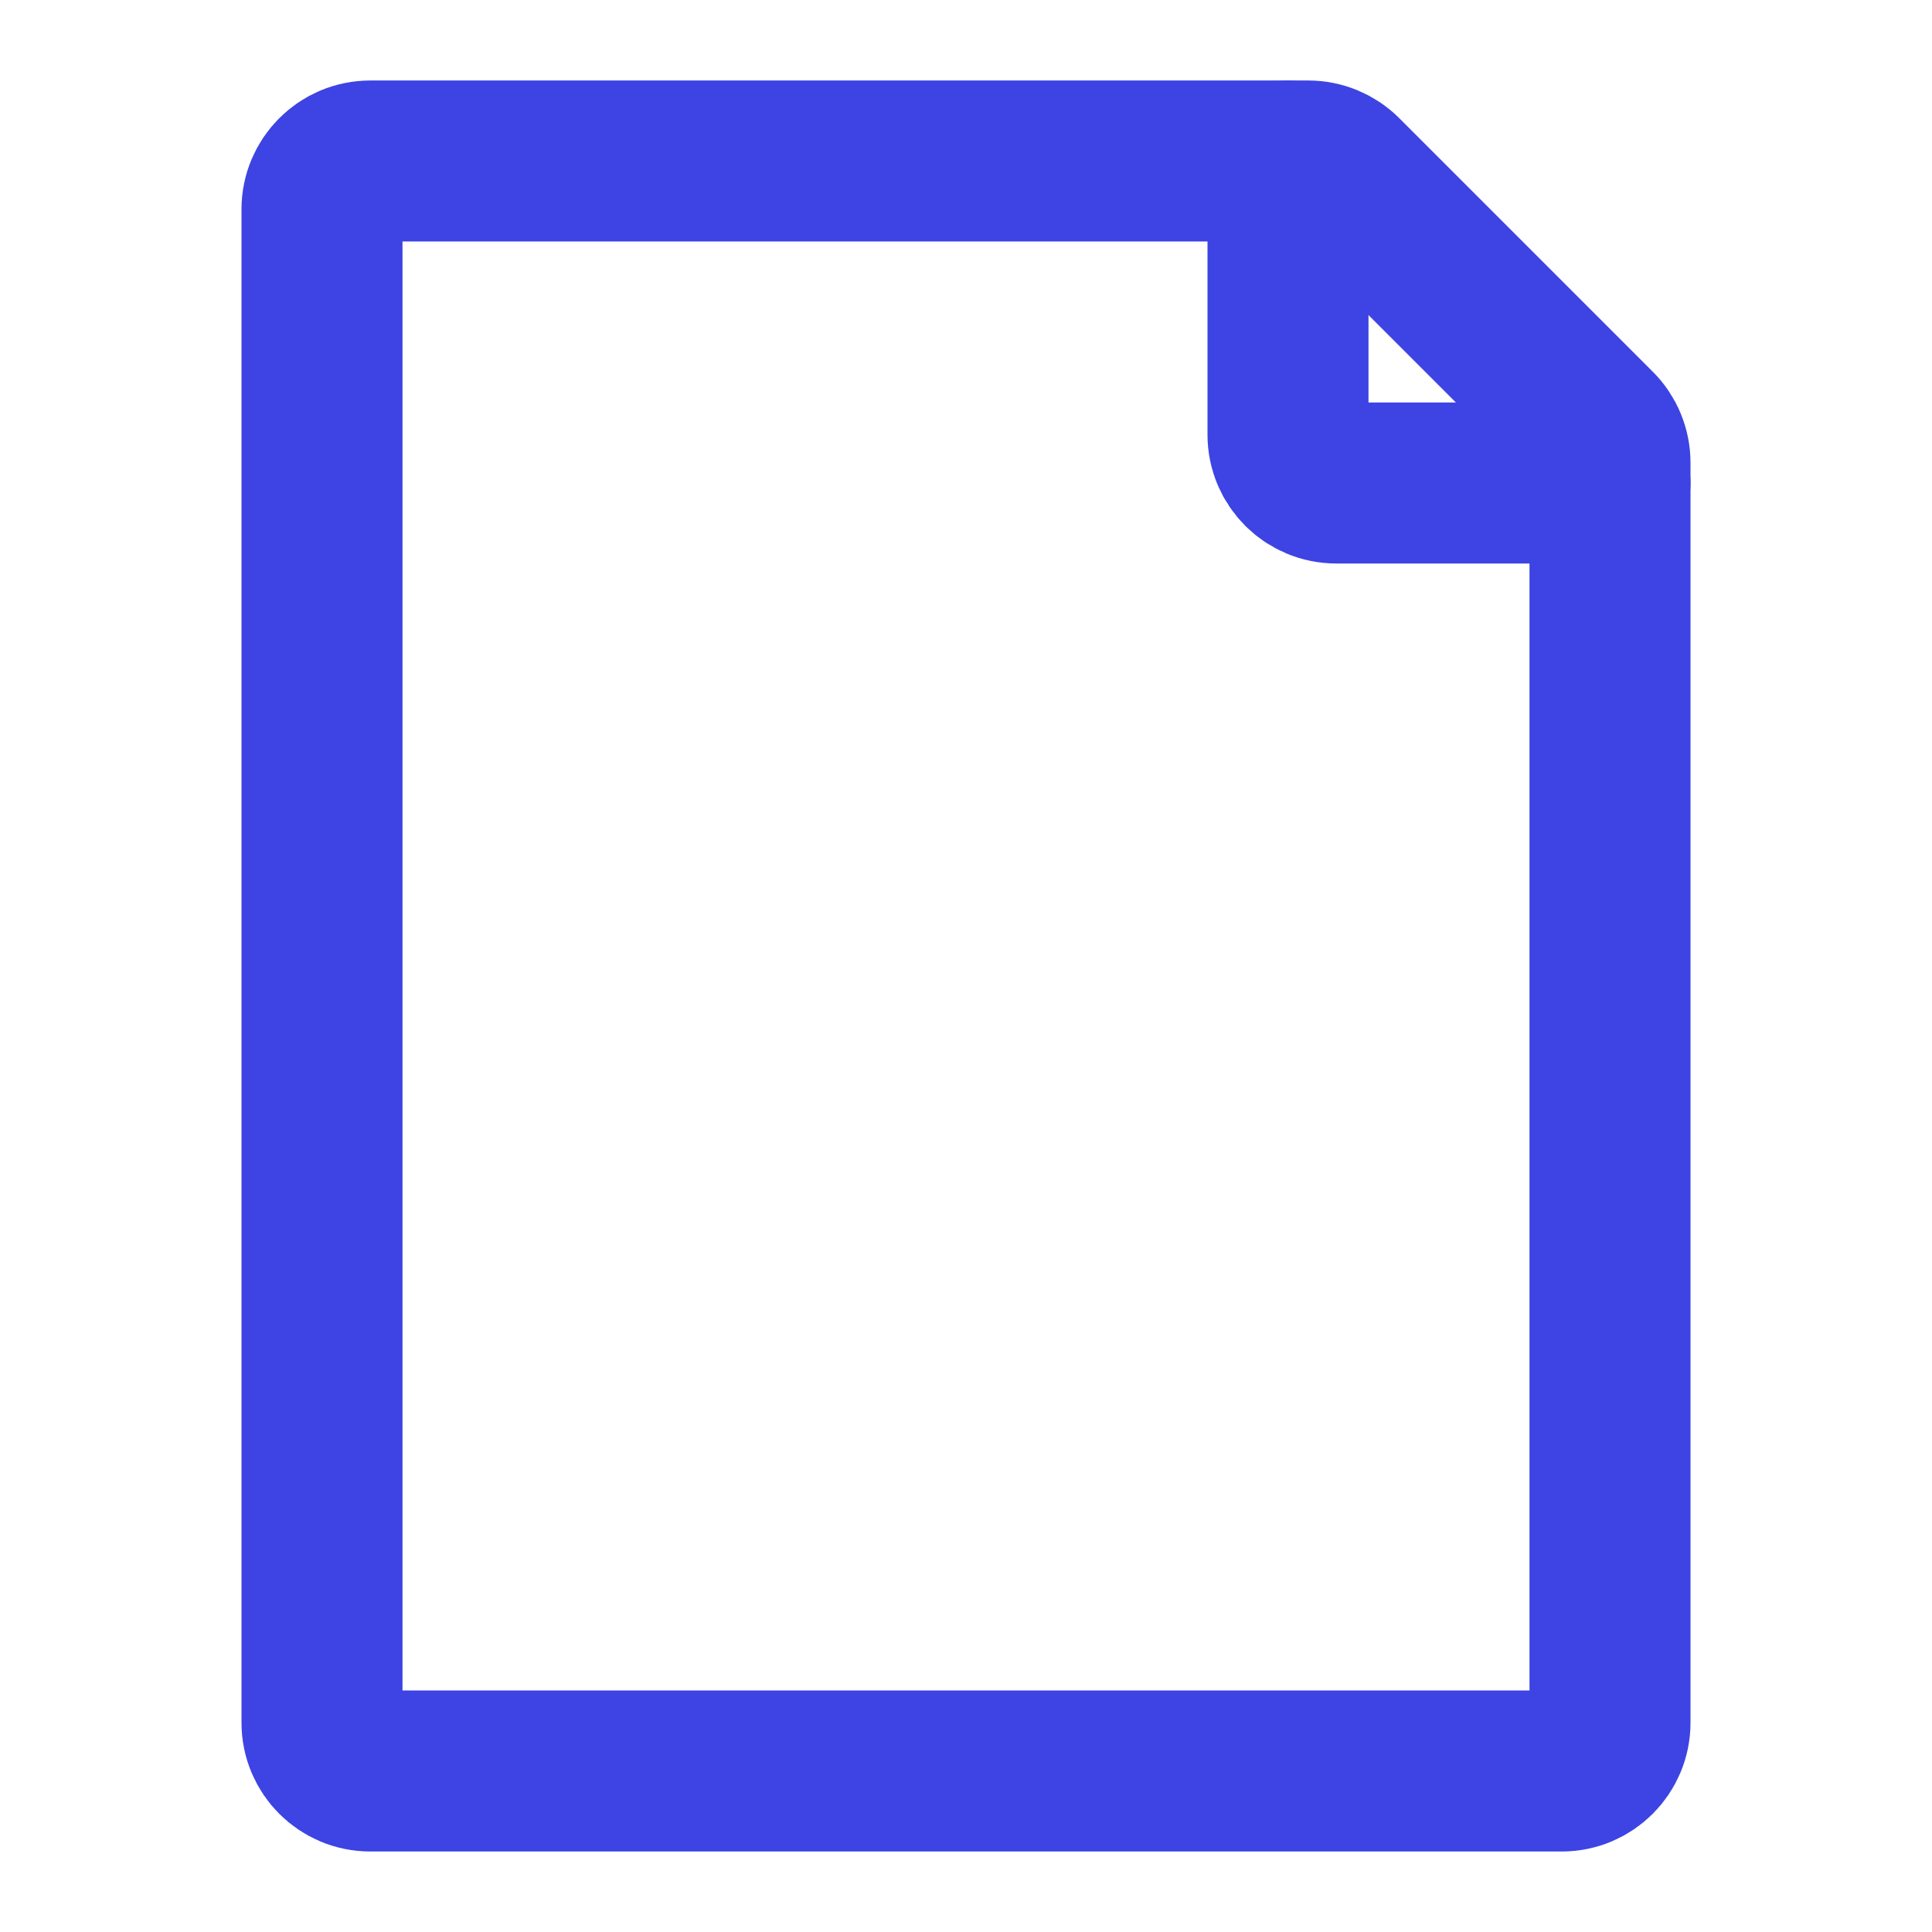 <svg width="200" height="200" viewBox="0 0 200 200" fill="none" xmlns="http://www.w3.org/2000/svg">
<path d="M33.333 178.333V21.666C33.333 18.905 35.572 16.666 38.333 16.666H135.429C136.755 16.666 138.027 17.193 138.964 18.131L165.202 44.369C166.14 45.306 166.667 46.578 166.667 47.904V178.333C166.667 181.095 164.428 183.333 161.667 183.333H38.333C35.572 183.333 33.333 181.095 33.333 178.333Z" stroke="#3D44E3" stroke-width="16.667" stroke-linecap="round" stroke-linejoin="round"/>
<path d="M133.333 16.666V45C133.333 47.761 135.572 50 138.333 50H166.667" stroke="#3D44E3" stroke-width="16.667" stroke-linecap="round" stroke-linejoin="round"/>
</svg>
